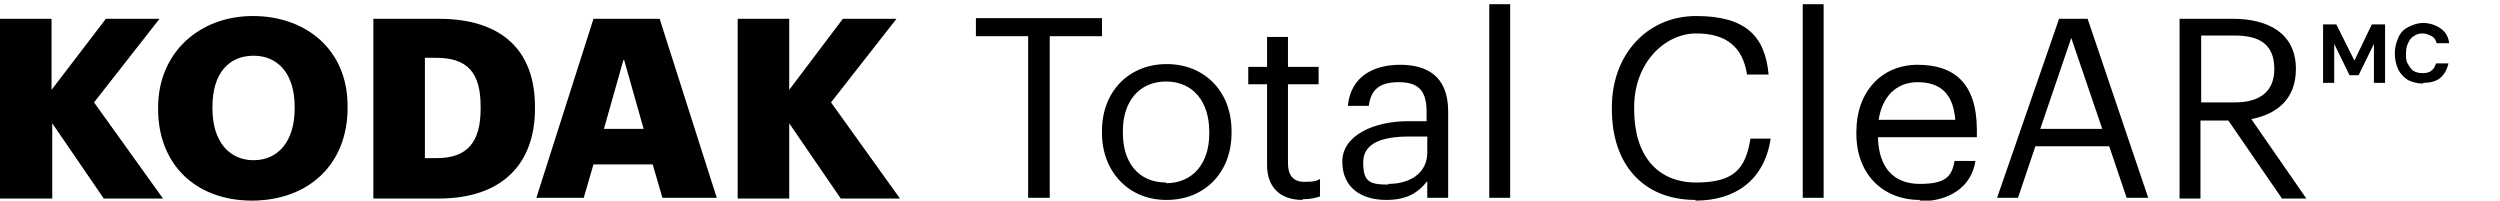 <?xml version="1.0" encoding="UTF-8"?>
<svg id="Layer_1" xmlns="http://www.w3.org/2000/svg" version="1.1" viewBox="0 0 358.9 28.8">
  <!-- Generator: Adobe Illustrator 29.7.1, SVG Export Plug-In . SVG Version: 2.1.1 Build 8)  -->
  <defs>
    <style>
      .st0 {
        isolation: isolate;
      }
    </style>
  </defs>
  <path d="M0,28.4V2.7h7.4v10.2L15.2,2.7h7.7l-9.4,12,9.9,13.8h-8.5l-7.4-10.8v10.8H0ZM36.2,28.8c-8.3,0-13.5-5.4-13.5-13.1v-.3c0-7.8,5.9-13.1,13.6-13.1s13.6,4.9,13.6,12.9v.3c0,7.9-5.4,13.3-13.8,13.3h0ZM36.4,23c3.6,0,5.9-2.8,5.9-7.4v-.3c0-4.6-2.3-7.3-5.9-7.3s-5.9,2.6-5.9,7.3v.3c0,4.7,2.4,7.4,5.9,7.4ZM53.6,28.4V2.7h9.4c9.1,0,13.8,4.6,13.8,12.6v.3c0,8-4.8,12.9-13.8,12.9h-9.4ZM61,22.7h1.7c4.4,0,6.3-2.3,6.3-7.1v-.3c0-4.9-1.9-7-6.4-7h-1.6v14.4ZM77,28.4l8.2-25.7h9.5l8.2,25.7h-7.8l-1.4-4.8h-8.5l-1.4,4.8h-6.9.1ZM89.5,8.6l-2.8,9.9h5.7l-2.8-9.9h0ZM105.9,28.4V2.7h7.4v10.2l7.7-10.2h7.7l-9.4,12,9.9,13.8h-8.5l-7.4-10.8v10.8h-7.4,0ZM147.6,28.4V5.2h-7.5v-2.6h18.1v2.6h-7.5v23.2s-3.1,0-3.1,0ZM167.4,28.7c-5.4,0-9.2-4.1-9.2-9.6v-.3c0-5.7,3.9-9.6,9.3-9.6s9.3,3.9,9.3,9.6v.3c0,5.7-3.9,9.6-9.3,9.6h-.1ZM167.4,26.3c3.8,0,6.2-2.8,6.2-7.1v-.3c0-4.4-2.4-7.2-6.2-7.2s-6.2,2.8-6.2,7.1v.3c0,4.3,2.3,7.1,6.2,7.1h0ZM187,28.7c-3.4,0-5.1-2-5.1-5v-11.6h-2.7v-2.5h2.7v-4.3h3v4.3h4.4v2.5h-4.4v11.3c0,1.8.8,2.7,2.3,2.7s1.7-.1,2.3-.4v2.5c-.6.2-1.3.4-2.6.4h.1ZM199,28.7c-3.5,0-6.3-1.7-6.3-5.5s4.6-5.8,9.4-5.8h2.7v-1.4c0-3-1.2-4.2-4-4.2s-4,1.1-4.3,3.4h-3c.4-4.3,3.8-5.9,7.5-5.9s6.9,1.5,6.9,6.7v12.4h-3v-2.4c-1.4,1.8-3.1,2.7-5.9,2.7h0ZM199.3,26.4c3.2,0,5.6-1.6,5.6-4.5v-2.3h-2.6c-3.8,0-6.6.9-6.6,3.7s.9,3.2,3.6,3.2h0ZM213.8,28.4V.6h3v27.8h-3ZM243.4,28.7c-7.5,0-12-5.1-12-13v-.3c0-7.6,5.1-13.1,12.1-13.1s9.9,2.8,10.4,8.4h-3.1c-.6-3.9-2.9-5.9-7.3-5.9s-8.9,4.1-8.9,10.6v.3c0,6.6,3.3,10.5,8.9,10.5s7.1-2.1,7.8-6.3h2.9c-.9,5.9-5,8.9-10.8,8.9h0ZM258.8,28.4V.6h3v27.8h-3ZM275.6,28.7c-5.3,0-9.1-3.7-9.1-9.5v-.3c0-5.7,3.6-9.6,8.8-9.6s8.5,2.6,8.5,9.4v1h-14.2c.1,4.3,2.2,6.7,6,6.7s4.6-1.1,5-3.3h3c-.6,3.8-3.8,5.8-8,5.8v-.2h0ZM269.7,17.2h11c-.3-3.9-2.3-5.4-5.4-5.4s-5.1,2.1-5.6,5.4ZM286.7,28.4l8.9-25.7h4.1l8.7,25.7h-3.1l-2.5-7.4h-10.6l-2.5,7.4h-3ZM297.4,5.3l-4.5,13.2h8.9l-4.5-13.2h.1ZM312.9,28.4V2.7h7.7c4.9,0,9,2,9,7.2h0c0,4.4-2.8,6.5-6.4,7.2l7.9,11.4h-3.5l-7.7-11.2h-4v11.2h-3.1.1ZM316,14.7h4.8c3.7,0,5.7-1.6,5.7-4.8h0c0-3.6-2.2-4.8-5.7-4.8h-4.8v9.5h0Z"/>
  <g class="st0">
    <g class="st0">
      <path d="M333.5,11.9V3.5h1.9l2.6,5.2,2.5-5.2h1.9v8.4h-1.6v-5.6l-2.2,4.5h-1.3l-2.2-4.5v5.6h-1.6Z"/>
      <path d="M347.9,12c-.8,0-1.6-.2-2.2-.5-.6-.4-1.1-.9-1.4-1.5-.3-.7-.5-1.4-.5-2.3s.2-1.6.5-2.3c.3-.7.8-1.2,1.4-1.5s1.3-.6,2.2-.6,1.8.3,2.5.8,1.1,1.2,1.2,2.1h-1.8c-.1-.4-.3-.8-.7-1s-.8-.4-1.3-.4-.9.1-1.3.4c-.4.2-.6.6-.8,1-.2.4-.3.9-.3,1.5s0,1.1.3,1.5c.2.4.5.8.8,1,.4.2.8.3,1.3.3s1-.1,1.3-.4c.3-.2.5-.6.6-1h1.8c-.2.9-.6,1.6-1.2,2.1s-1.5.7-2.5.7Z"/>
    </g>
  </g>
</svg>